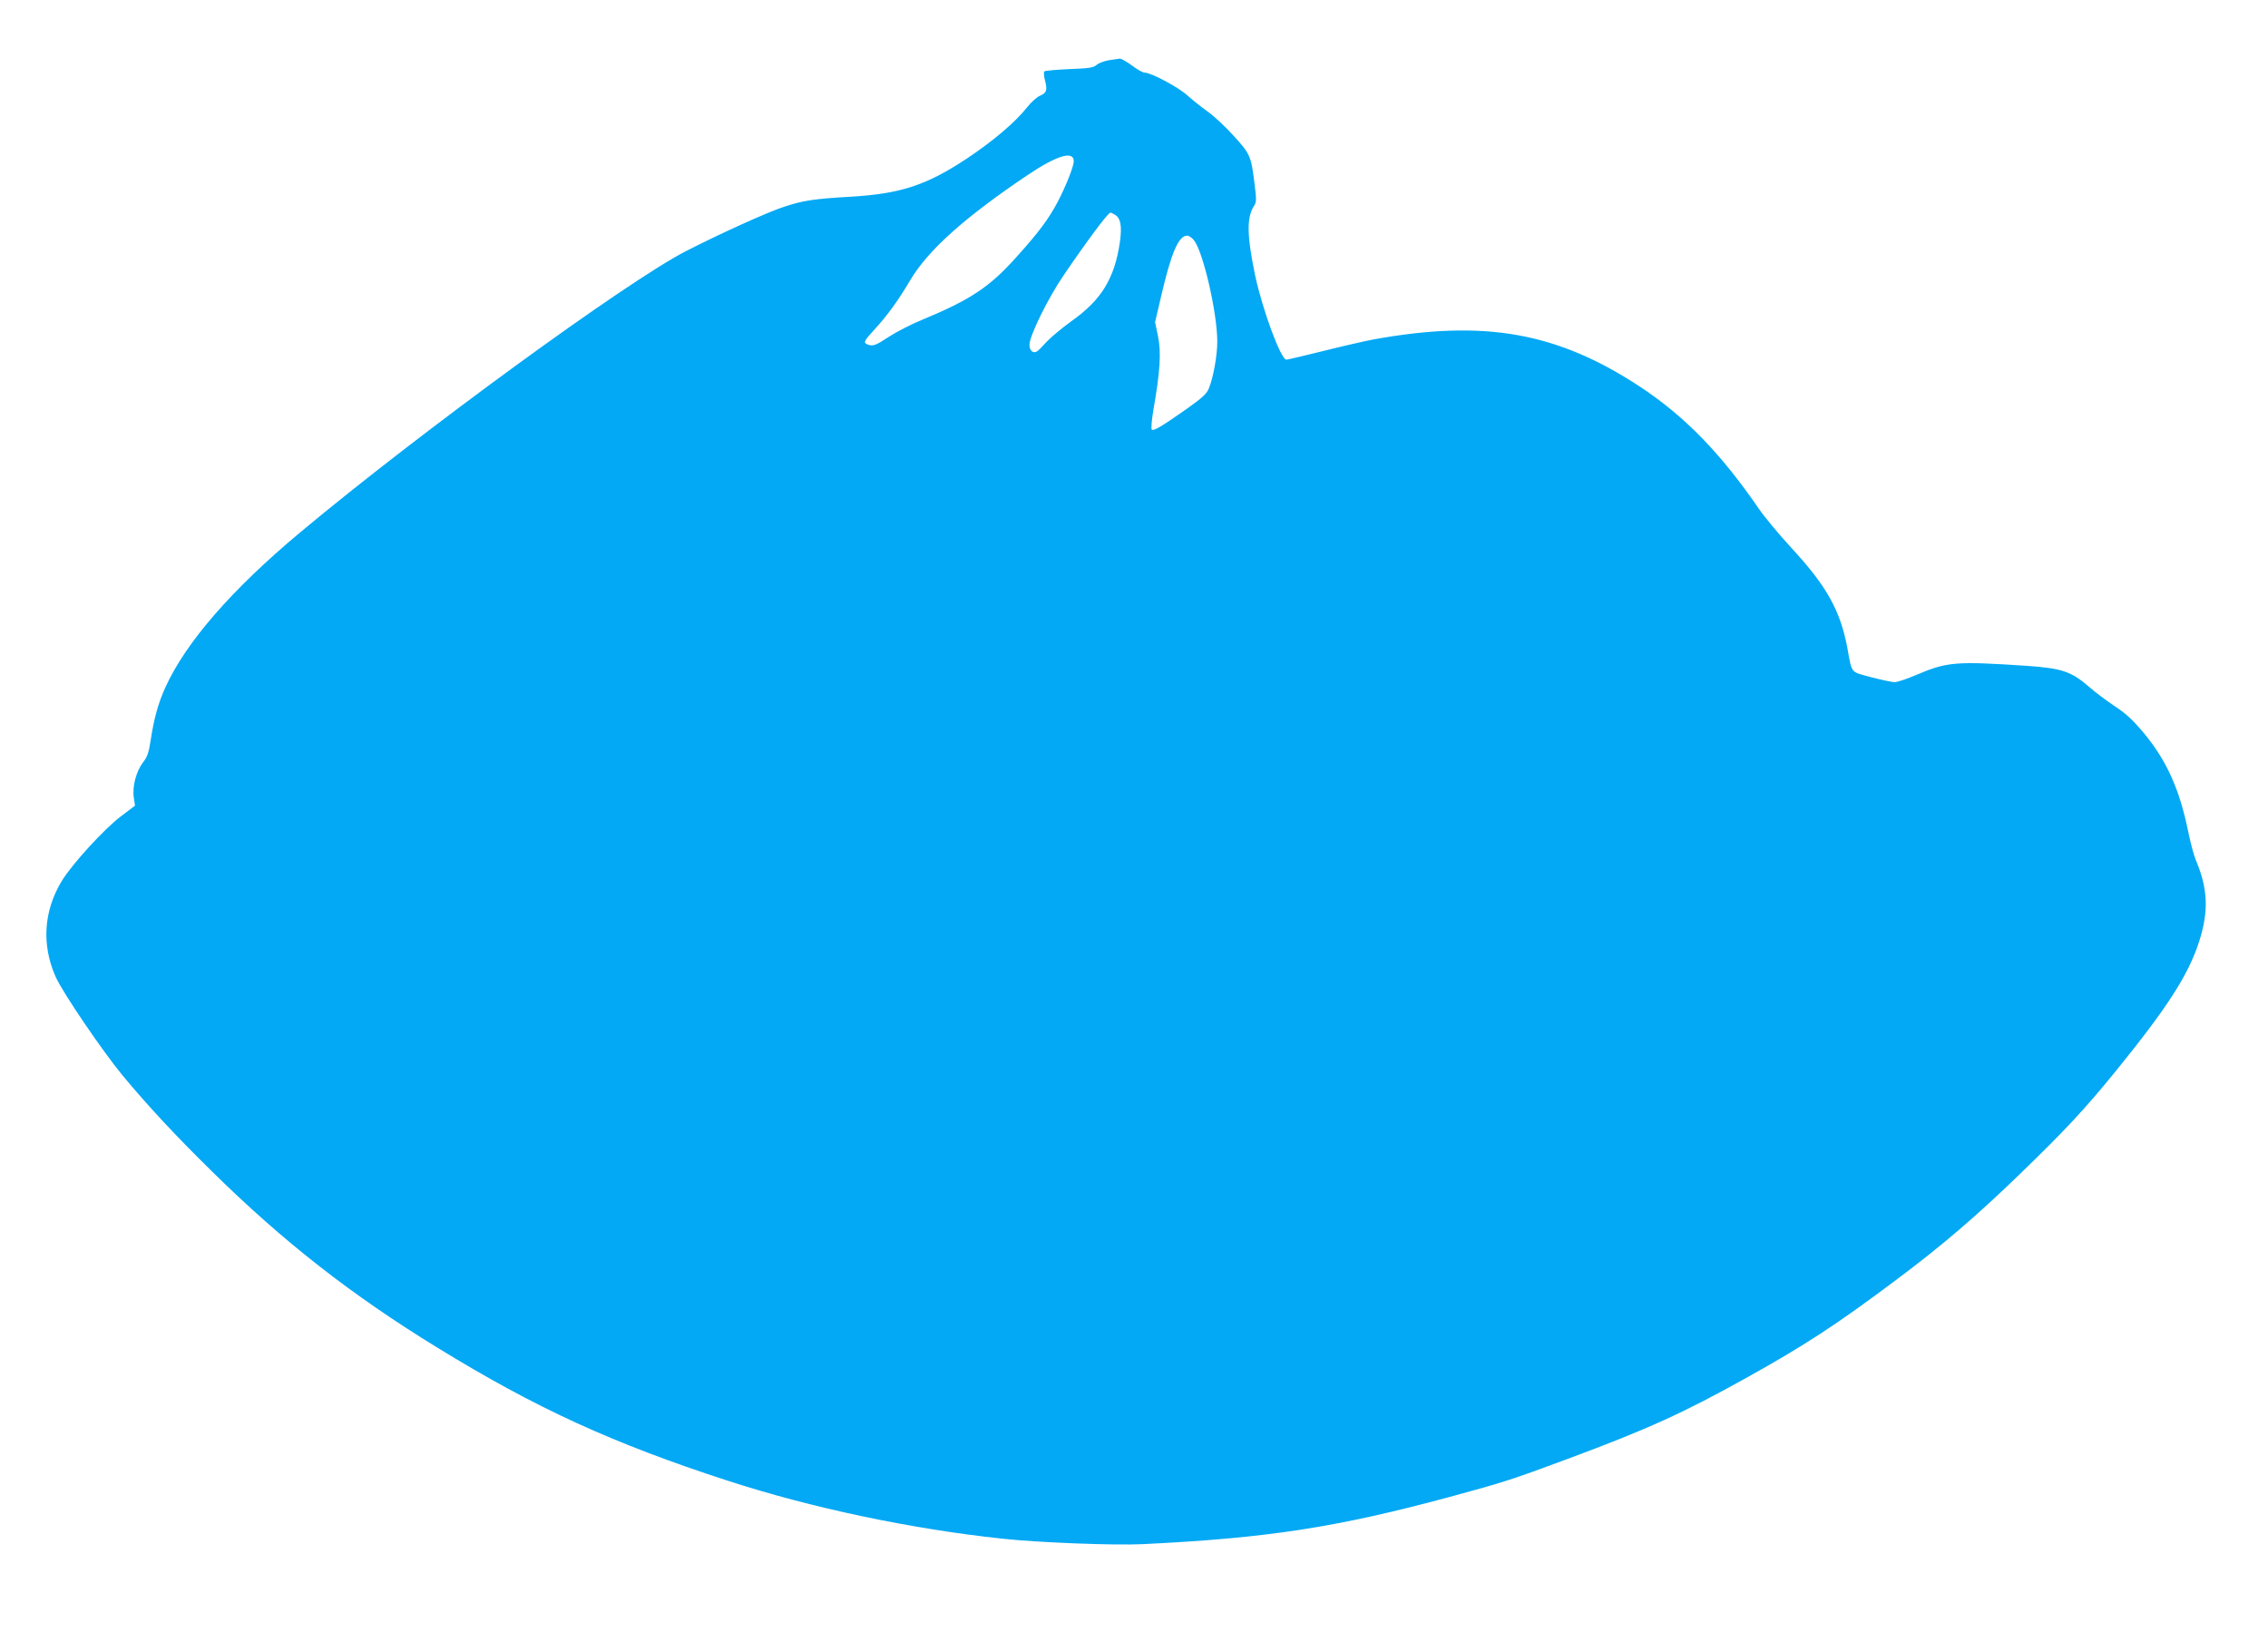 <?xml version="1.0" standalone="no"?>
<!DOCTYPE svg PUBLIC "-//W3C//DTD SVG 20010904//EN"
 "http://www.w3.org/TR/2001/REC-SVG-20010904/DTD/svg10.dtd">
<svg version="1.0" xmlns="http://www.w3.org/2000/svg"
 width="1280pt" height="921pt" viewBox="0 0 1280 921"
 preserveAspectRatio="xMidYMid meet">
<g transform="translate(0,921) scale(0.1,-0.1)"
fill="#03a9f4" stroke="none">
<path d="M6257 8870 c-27 -5 -58 -17 -69 -27 -17 -15 -43 -19 -153 -23 -73 -3
-137 -9 -141 -13 -4 -4 -3 -28 4 -52 14 -54 9 -70 -30 -86 -16 -7 -48 -35 -70
-63 -67 -85 -189 -189 -340 -290 -228 -151 -373 -199 -653 -216 -209 -12 -271
-21 -380 -57 -88 -28 -362 -152 -555 -251 -334 -172 -1495 -1018 -2175 -1586
-387 -323 -645 -620 -761 -874 -40 -87 -66 -180 -84 -302 -10 -67 -19 -93 -43
-123 -38 -50 -61 -135 -52 -197 l7 -47 -78 -59 c-95 -71 -279 -273 -336 -367
-102 -170 -114 -359 -34 -540 39 -88 264 -419 378 -557 142 -171 303 -344 504
-541 403 -397 788 -698 1274 -996 555 -341 987 -539 1640 -751 471 -153 1031
-271 1545 -326 200 -22 637 -39 795 -31 703 34 1092 94 1730 266 309 84 347
96 670 216 452 168 649 258 1005 456 334 186 510 301 850 556 254 190 447 355
697 597 258 250 364 364 539 579 289 356 409 541 470 730 55 171 50 297 -16
455 -13 30 -33 105 -45 165 -49 240 -121 401 -251 558 -62 74 -102 111 -165
152 -45 30 -109 78 -141 106 -102 89 -154 107 -353 121 -405 27 -450 23 -627
-52 -51 -22 -105 -40 -120 -40 -16 0 -75 13 -133 28 -119 32 -107 18 -134 165
-40 212 -117 350 -317 566 -68 74 -150 172 -182 219 -215 313 -418 522 -669
688 -469 309 -879 382 -1508 268 -47 -9 -174 -38 -282 -65 -109 -27 -202 -49
-208 -49 -31 0 -134 279 -176 474 -47 225 -49 329 -7 393 14 21 15 36 4 120
-20 163 -24 173 -120 278 -47 52 -113 113 -146 136 -33 23 -84 64 -113 90 -52
47 -205 129 -242 129 -10 0 -42 18 -71 40 -30 22 -60 39 -69 39 -8 -1 -37 -5
-63 -9z m-197 -570 c0 -29 -44 -140 -90 -228 -49 -94 -108 -174 -232 -311
-151 -170 -261 -243 -534 -356 -61 -25 -145 -68 -186 -95 -76 -50 -92 -56
-122 -44 -25 10 -20 20 39 84 73 79 135 165 203 280 101 169 306 353 663 593
165 111 259 138 259 77z m229 -300 c35 -18 44 -62 32 -152 -30 -209 -104 -331
-276 -452 -52 -38 -114 -89 -138 -115 -23 -26 -47 -50 -54 -54 -22 -14 -43 4
-43 37 0 50 103 260 192 391 136 200 252 355 265 355 3 0 12 -4 22 -10z m450
-147 c52 -66 131 -410 131 -571 0 -78 -22 -201 -47 -263 -12 -31 -37 -54 -126
-117 -148 -104 -187 -126 -197 -116 -4 5 0 56 10 114 37 210 44 319 26 410
l-17 82 32 137 c58 252 100 351 149 351 10 0 28 -12 39 -27z"/>
</g>
</svg>
